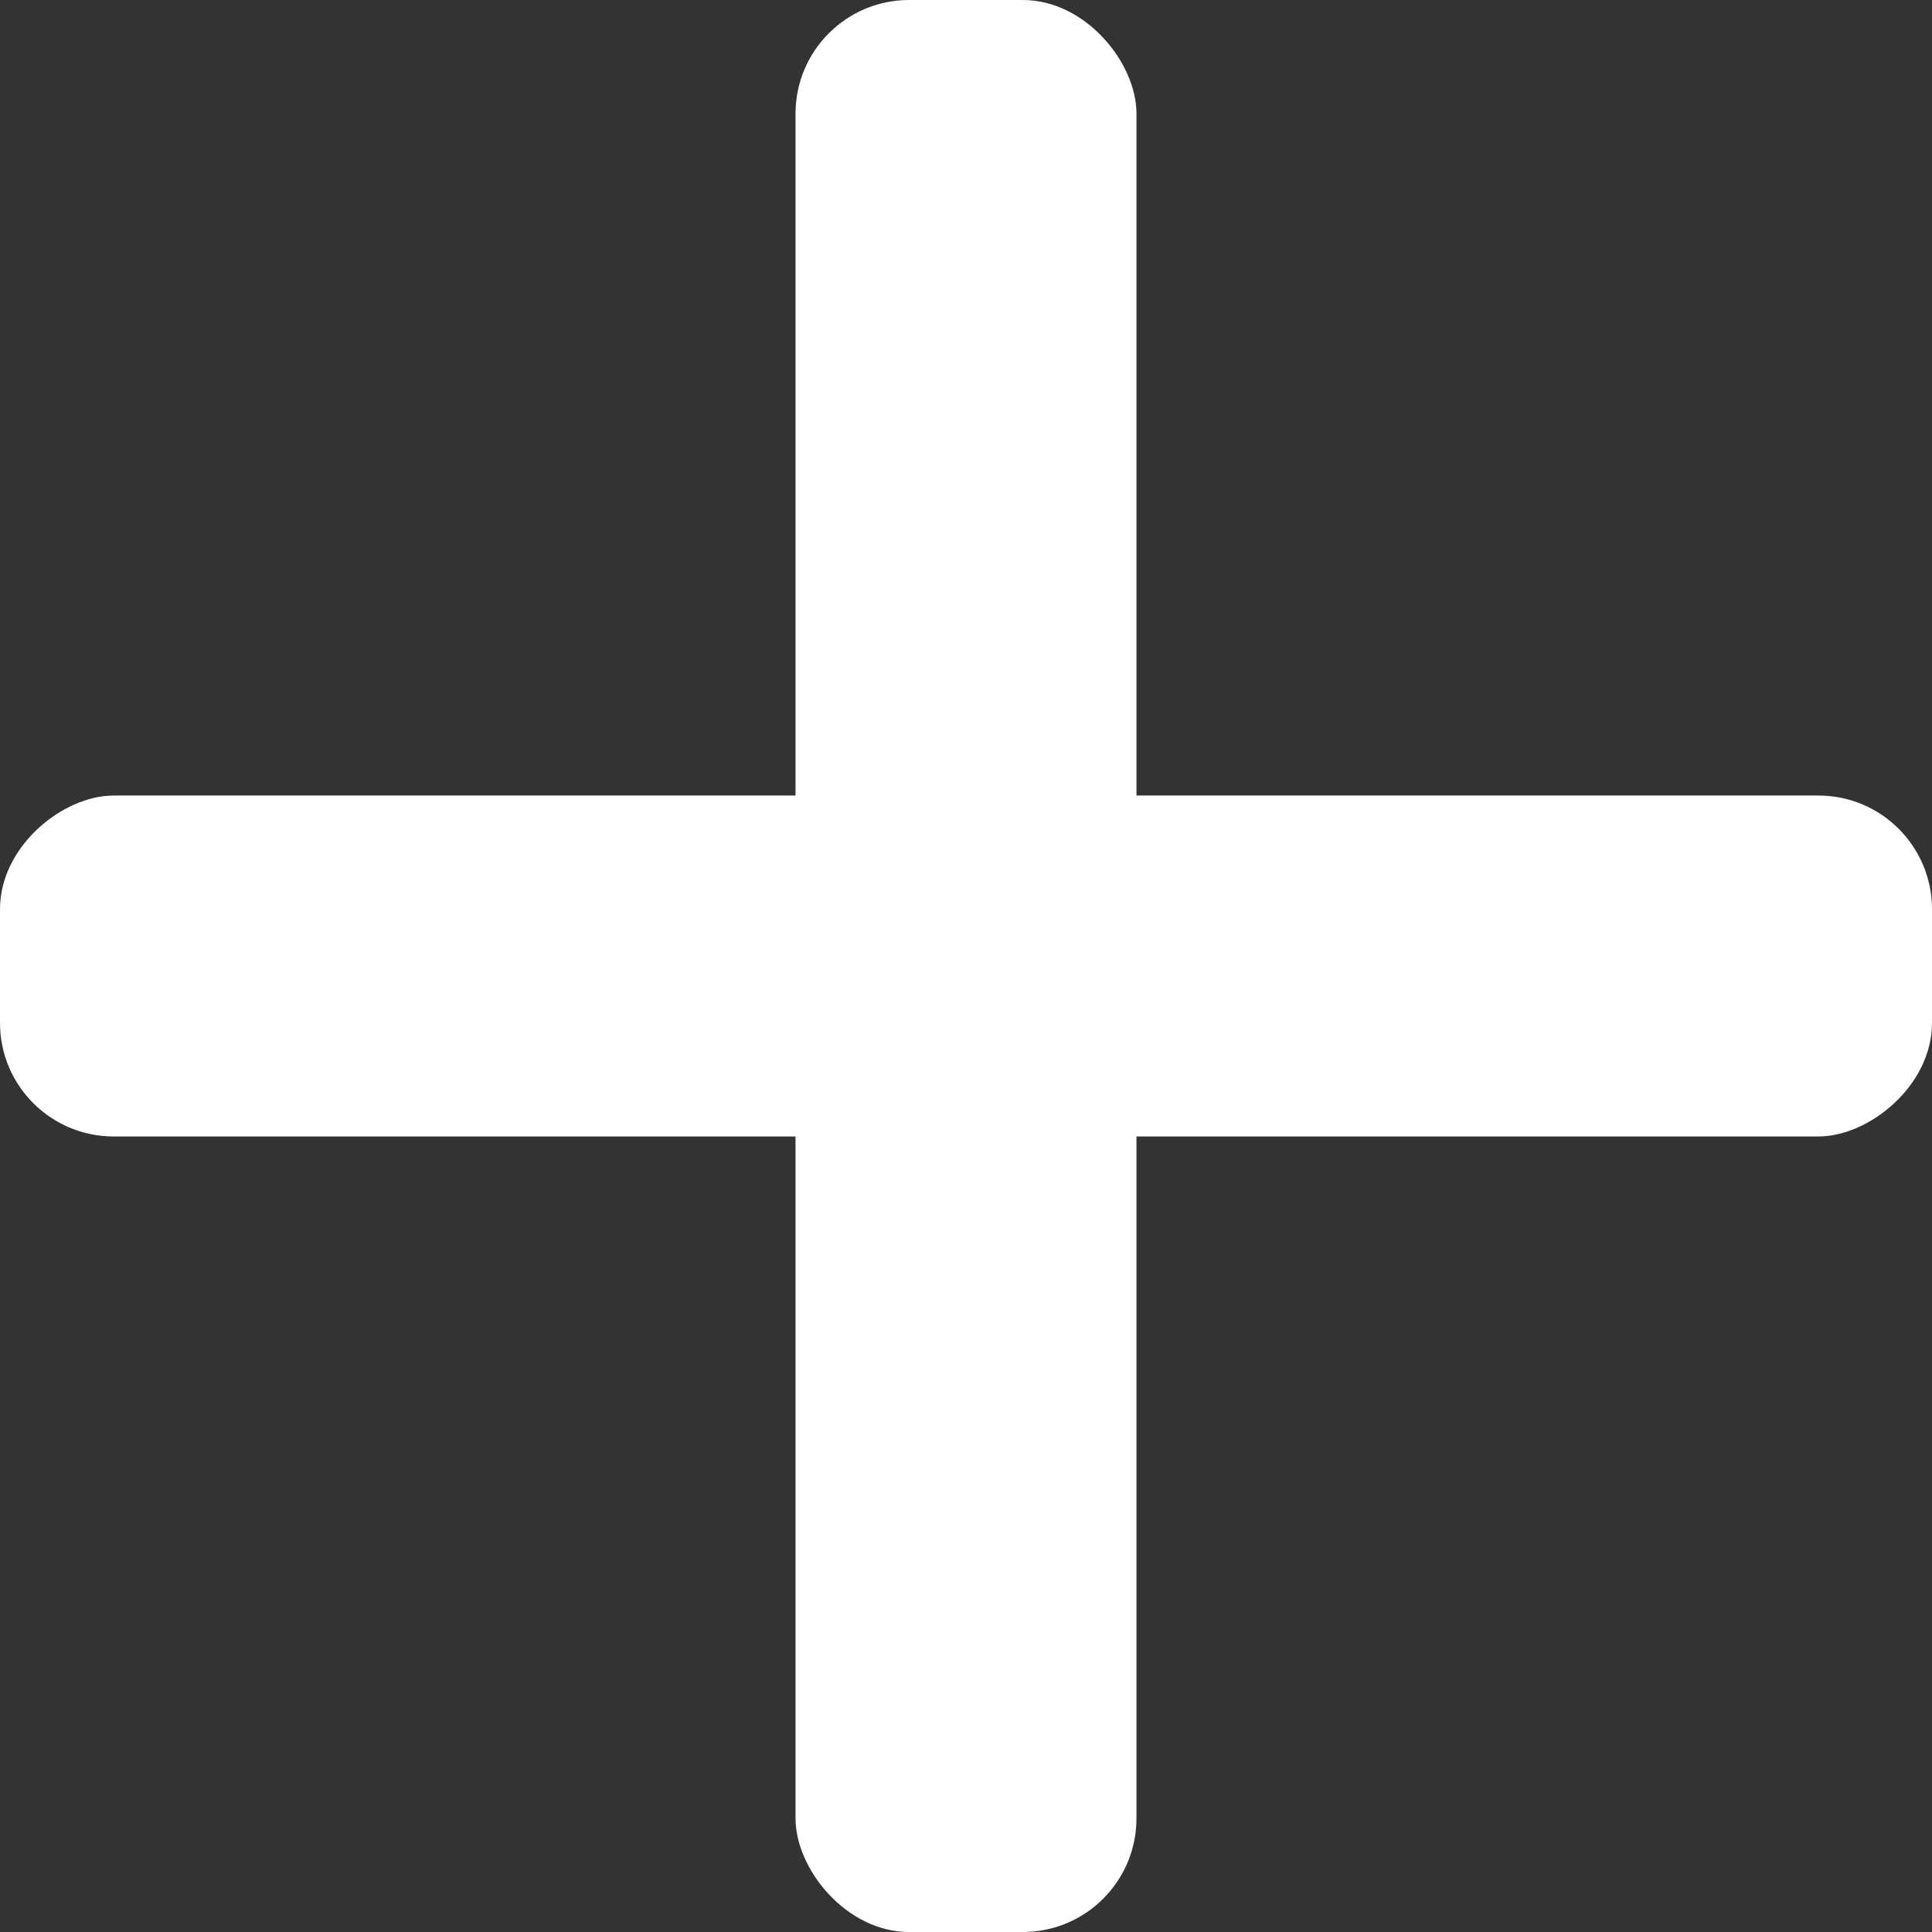 <svg width="17" height="17" viewBox="0 0 17 17" fill="none" xmlns="http://www.w3.org/2000/svg">
<rect x="0" y="0" width="17" height="17" fill="#333333" stroke="none"/>
<rect x="7" width="3" height="17" rx="1" fill="white"/>
<rect y="10" width="3" height="17" rx="1" transform="rotate(-90 0 10)" fill="white"/>
</svg>
